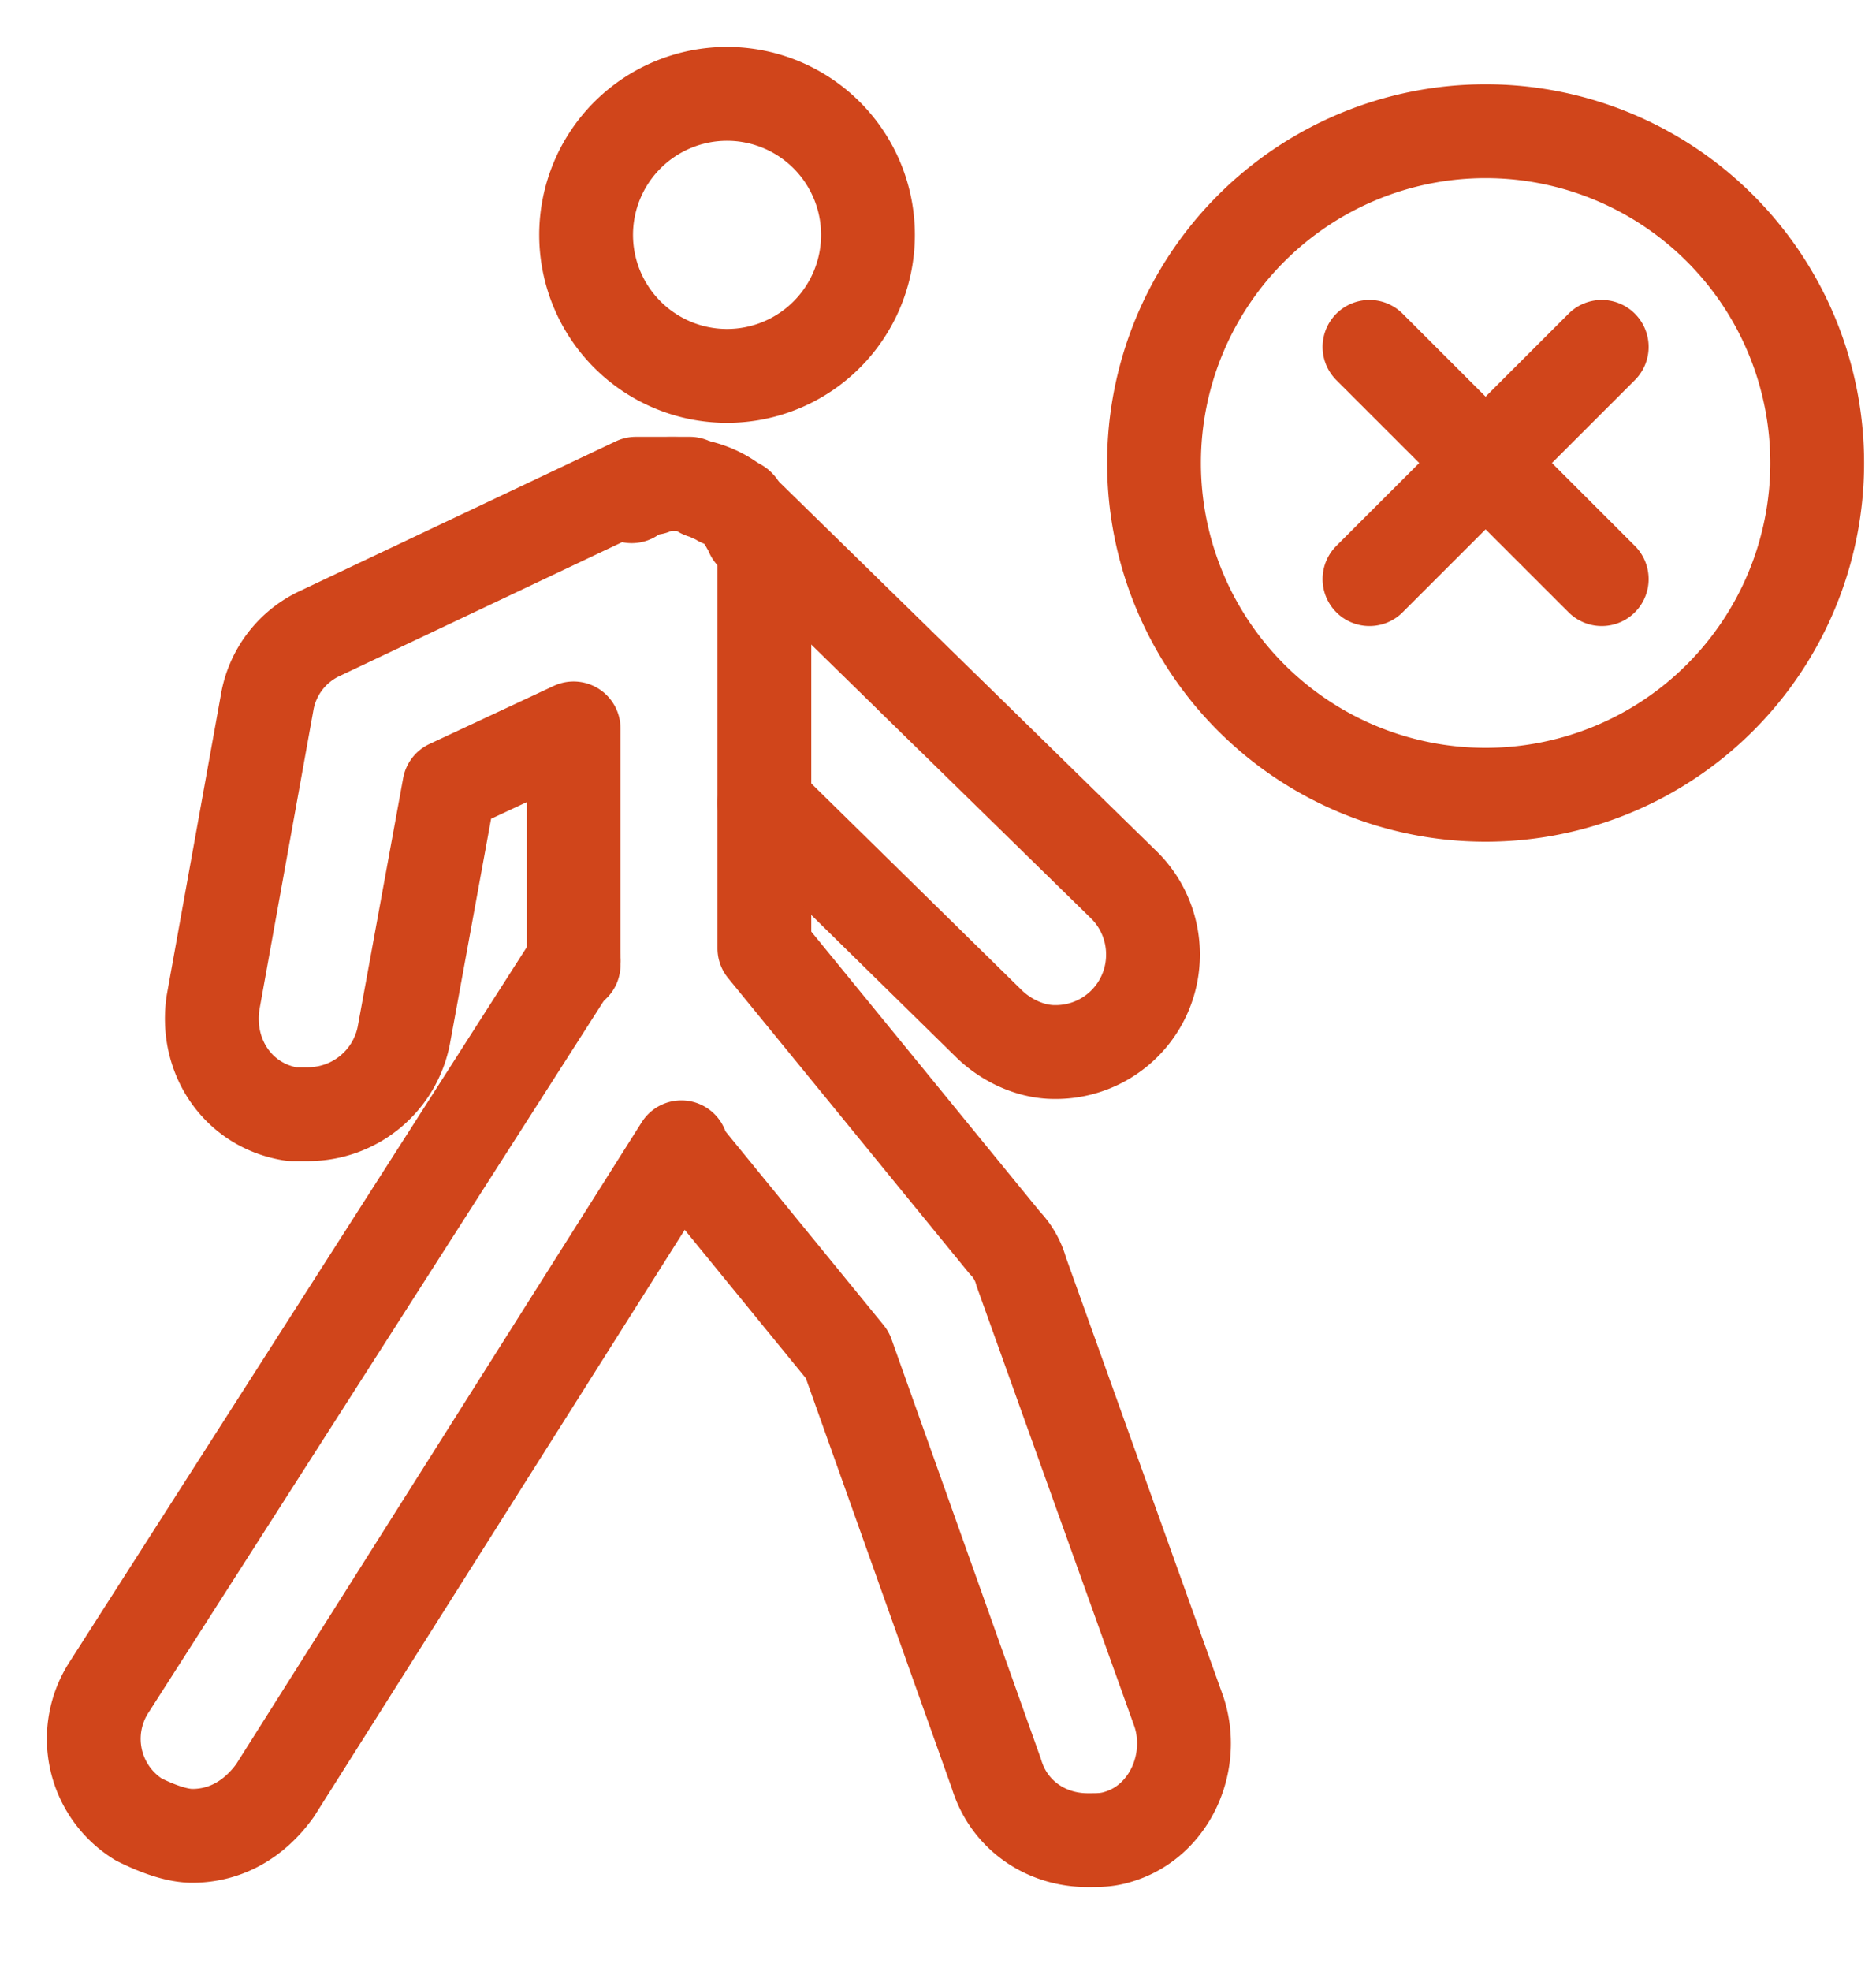 <svg xmlns="http://www.w3.org/2000/svg" width="20" height="21" viewBox="0 0 20 21"><g fill="none" fill-rule="evenodd" stroke="#D0451B" stroke-linecap="round" stroke-linejoin="round"><path d="M15.838 8.468a3.535 3.535 0 1 0 0-7.07 3.535 3.535 0 0 0 0 7.07ZM14.6 3.696l2.476 2.474m0-2.474L14.6 6.17M7.265 12.27l1.768 2.165 1.59 4.464c.133.442.53.707.973.707.133 0 .221 0 .353-.045.53-.176.796-.795.619-1.325l-1.68-4.685a.711.711 0 0 0-.176-.31l-2.563-3.137V5.906c0-.045 0-.045-.044-.09 0-.043-.044-.088-.044-.088 0-.044-.044-.044-.044-.044 0-.044-.045-.088-.045-.088 0-.044-.044-.044-.044-.089 0-.044-.044-.044-.044-.088s-.044-.044-.088-.044c-.044-.044-.044-.044-.089-.044-.044 0-.044-.045-.088-.045-.045 0-.045-.044-.088-.044-.045 0-.045 0-.089-.044-.044 0-.044 0-.088-.044h-.575l-3.358 1.59a.998.998 0 0 0-.575.752l-.574 3.182c-.089.575.265 1.105.84 1.193h.176a1.04 1.04 0 0 0 1.017-.84L4.79 8.38l1.325-.619v2.519"/><path d="m6.117 10.236-4.95 7.734a1.01 1.01 0 0 0 .309 1.414c.176.088.397.176.574.176.354 0 .663-.176.884-.486l4.33-6.85m.885-3.667 2.386 2.342c.177.177.442.31.707.31a1.037 1.037 0 0 0 1.05-1.04 1.04 1.04 0 0 0-.298-.729L7.884 5.42c-.177-.177-.442-.265-.707-.265-.088 0-.133 0-.221.044-.045 0-.133.044-.177.044 0 0-.044 0-.044.044M7.751 4.005a1.502 1.502 0 1 0 0-3.005 1.502 1.502 0 0 0 0 3.005Z"/></g></svg>
